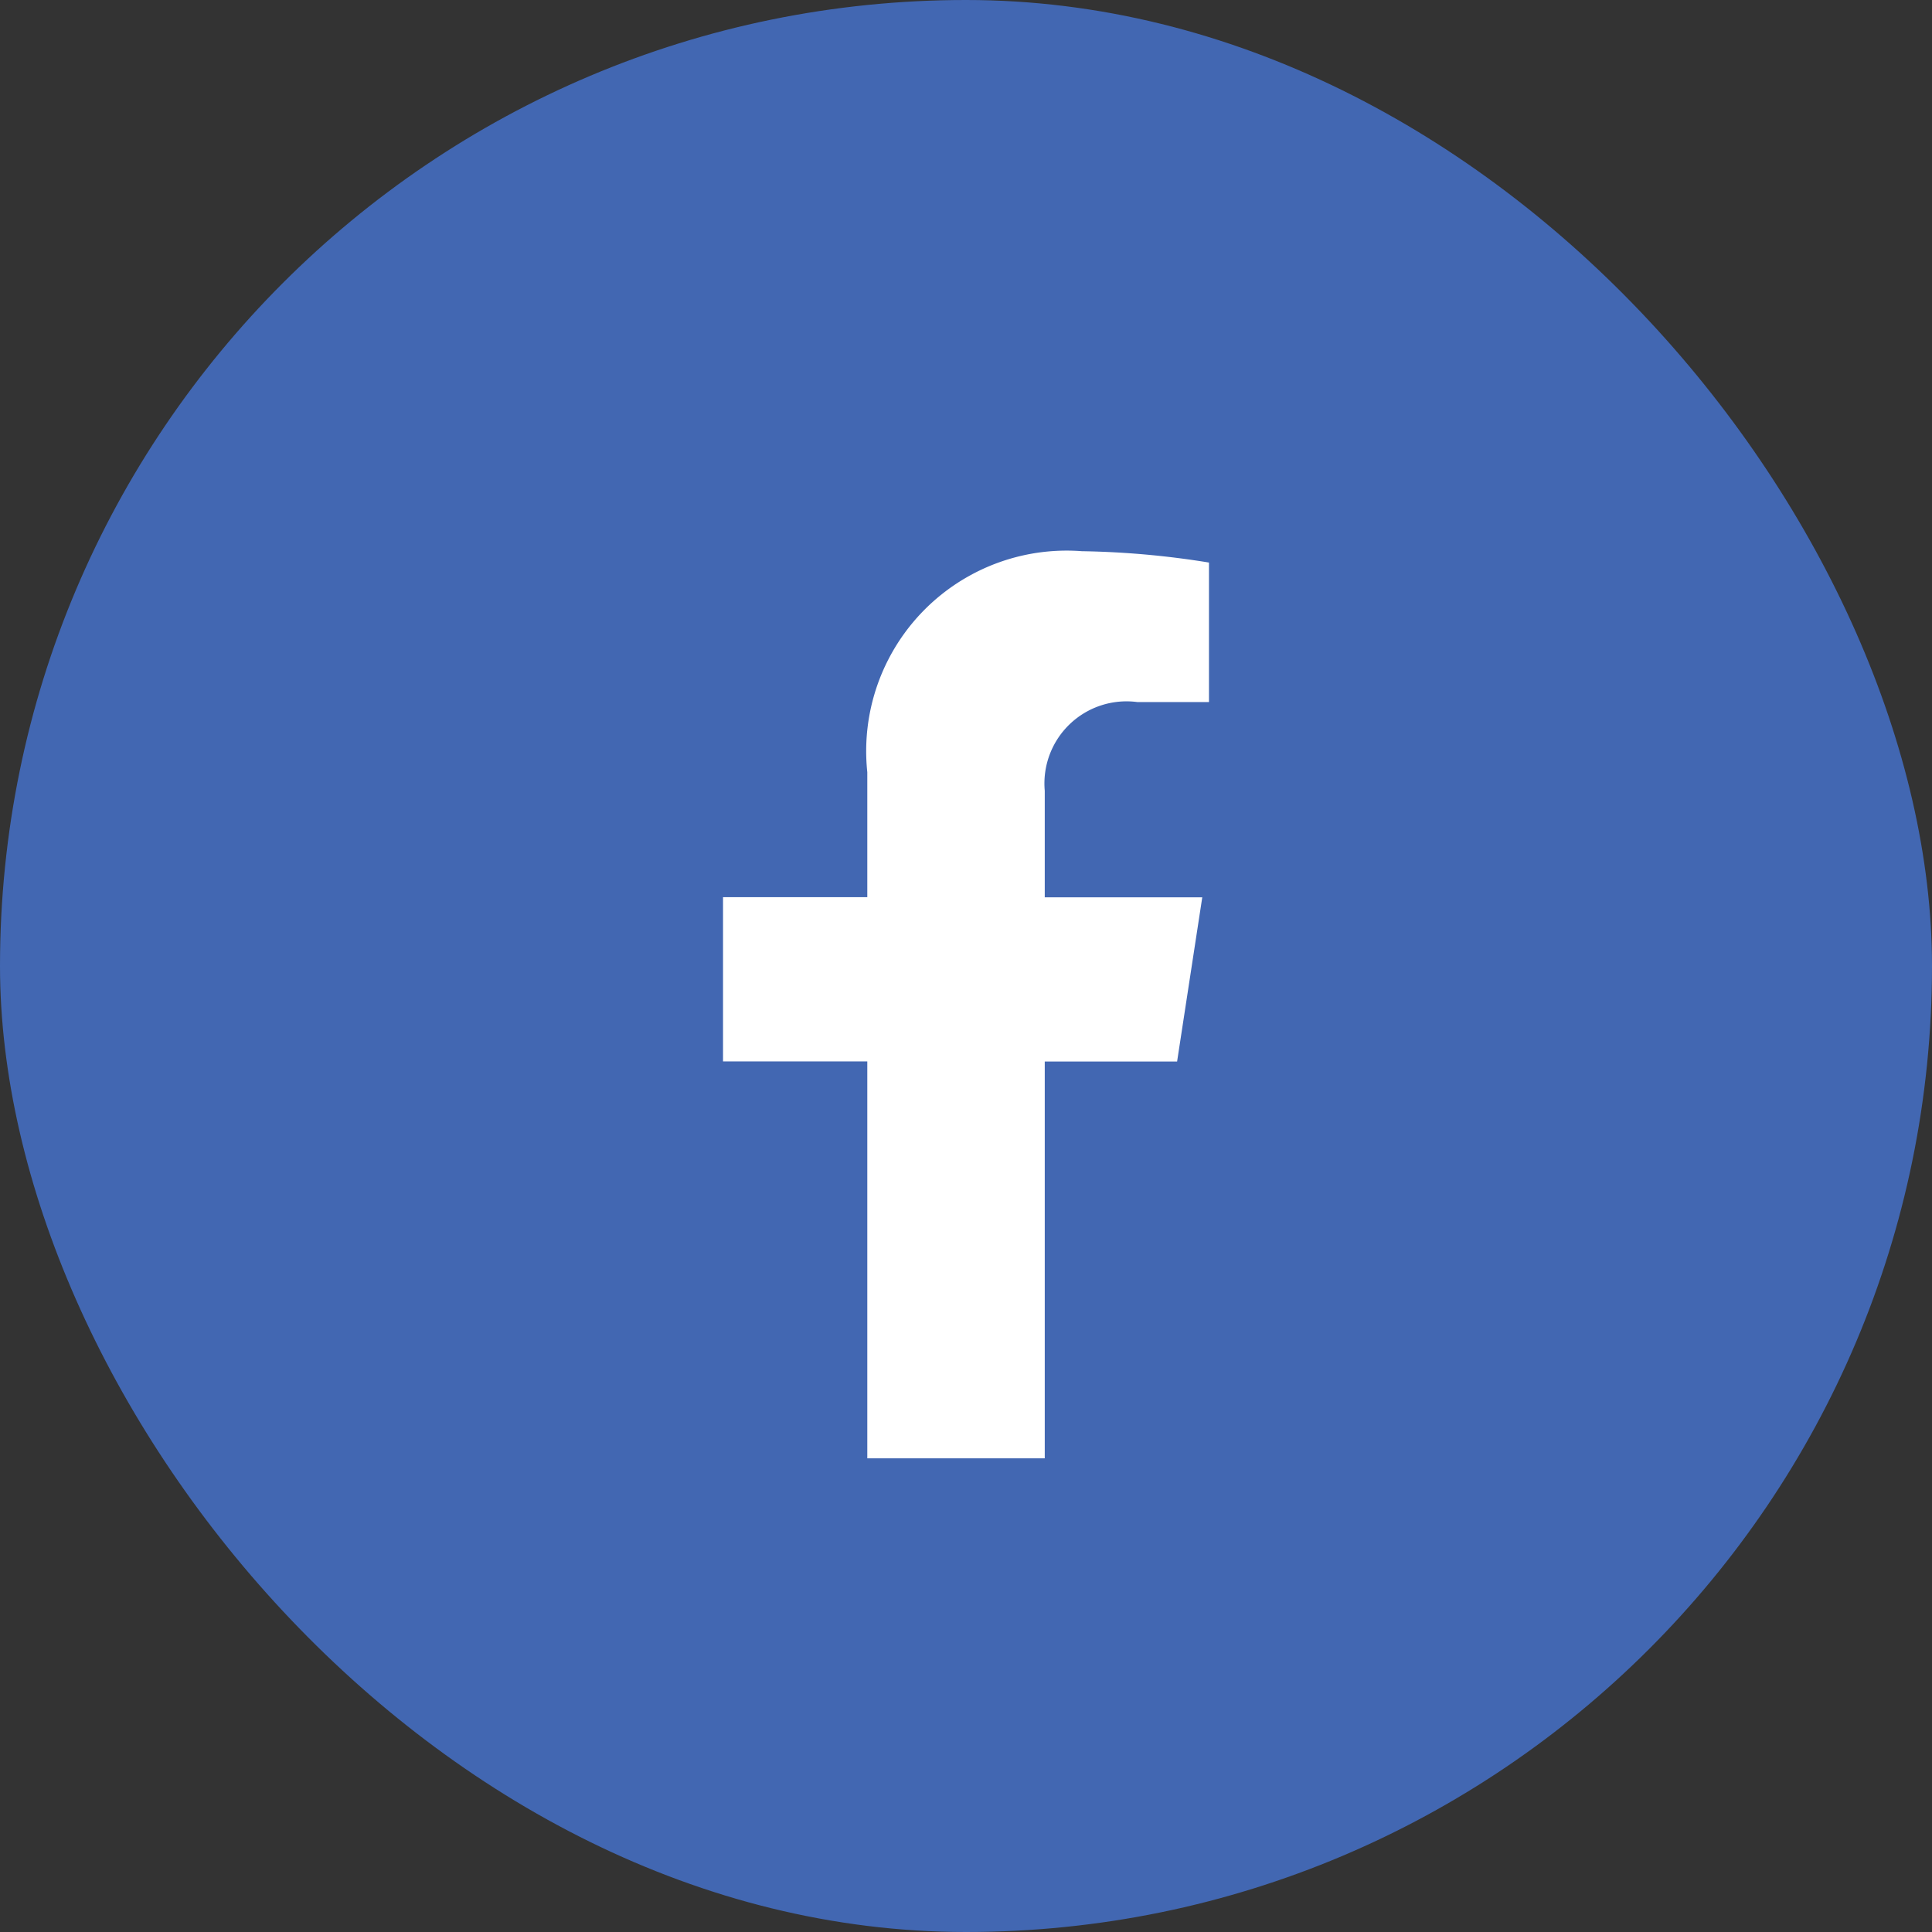 <svg xmlns="http://www.w3.org/2000/svg" width="34" height="34" viewBox="0 0 34 34">
  <rect x="0" y="0" width="34" height="34" fill="#333333" stroke="none"/>
  <g id="组_3099" data-name="组 3099" transform="translate(-165 -323)">
    <rect id="矩形_516" data-name="矩形 516" width="34" height="34" rx="17" transform="translate(165 323)" fill="#4267b2"/>
    <path id="Icon_awesome-facebook-f" data-name="Icon awesome-facebook-f" d="M9.6,8.981l.443-2.89H7.271V4.217A1.445,1.445,0,0,1,8.9,2.655h1.261V.2A15.372,15.372,0,0,0,7.923,0,3.528,3.528,0,0,0,4.148,3.889v2.2H1.609v2.89H4.148v6.985H7.271V8.981Z" transform="translate(176.115 332.7)" fill="#fff"/>
  </g>
</svg>
